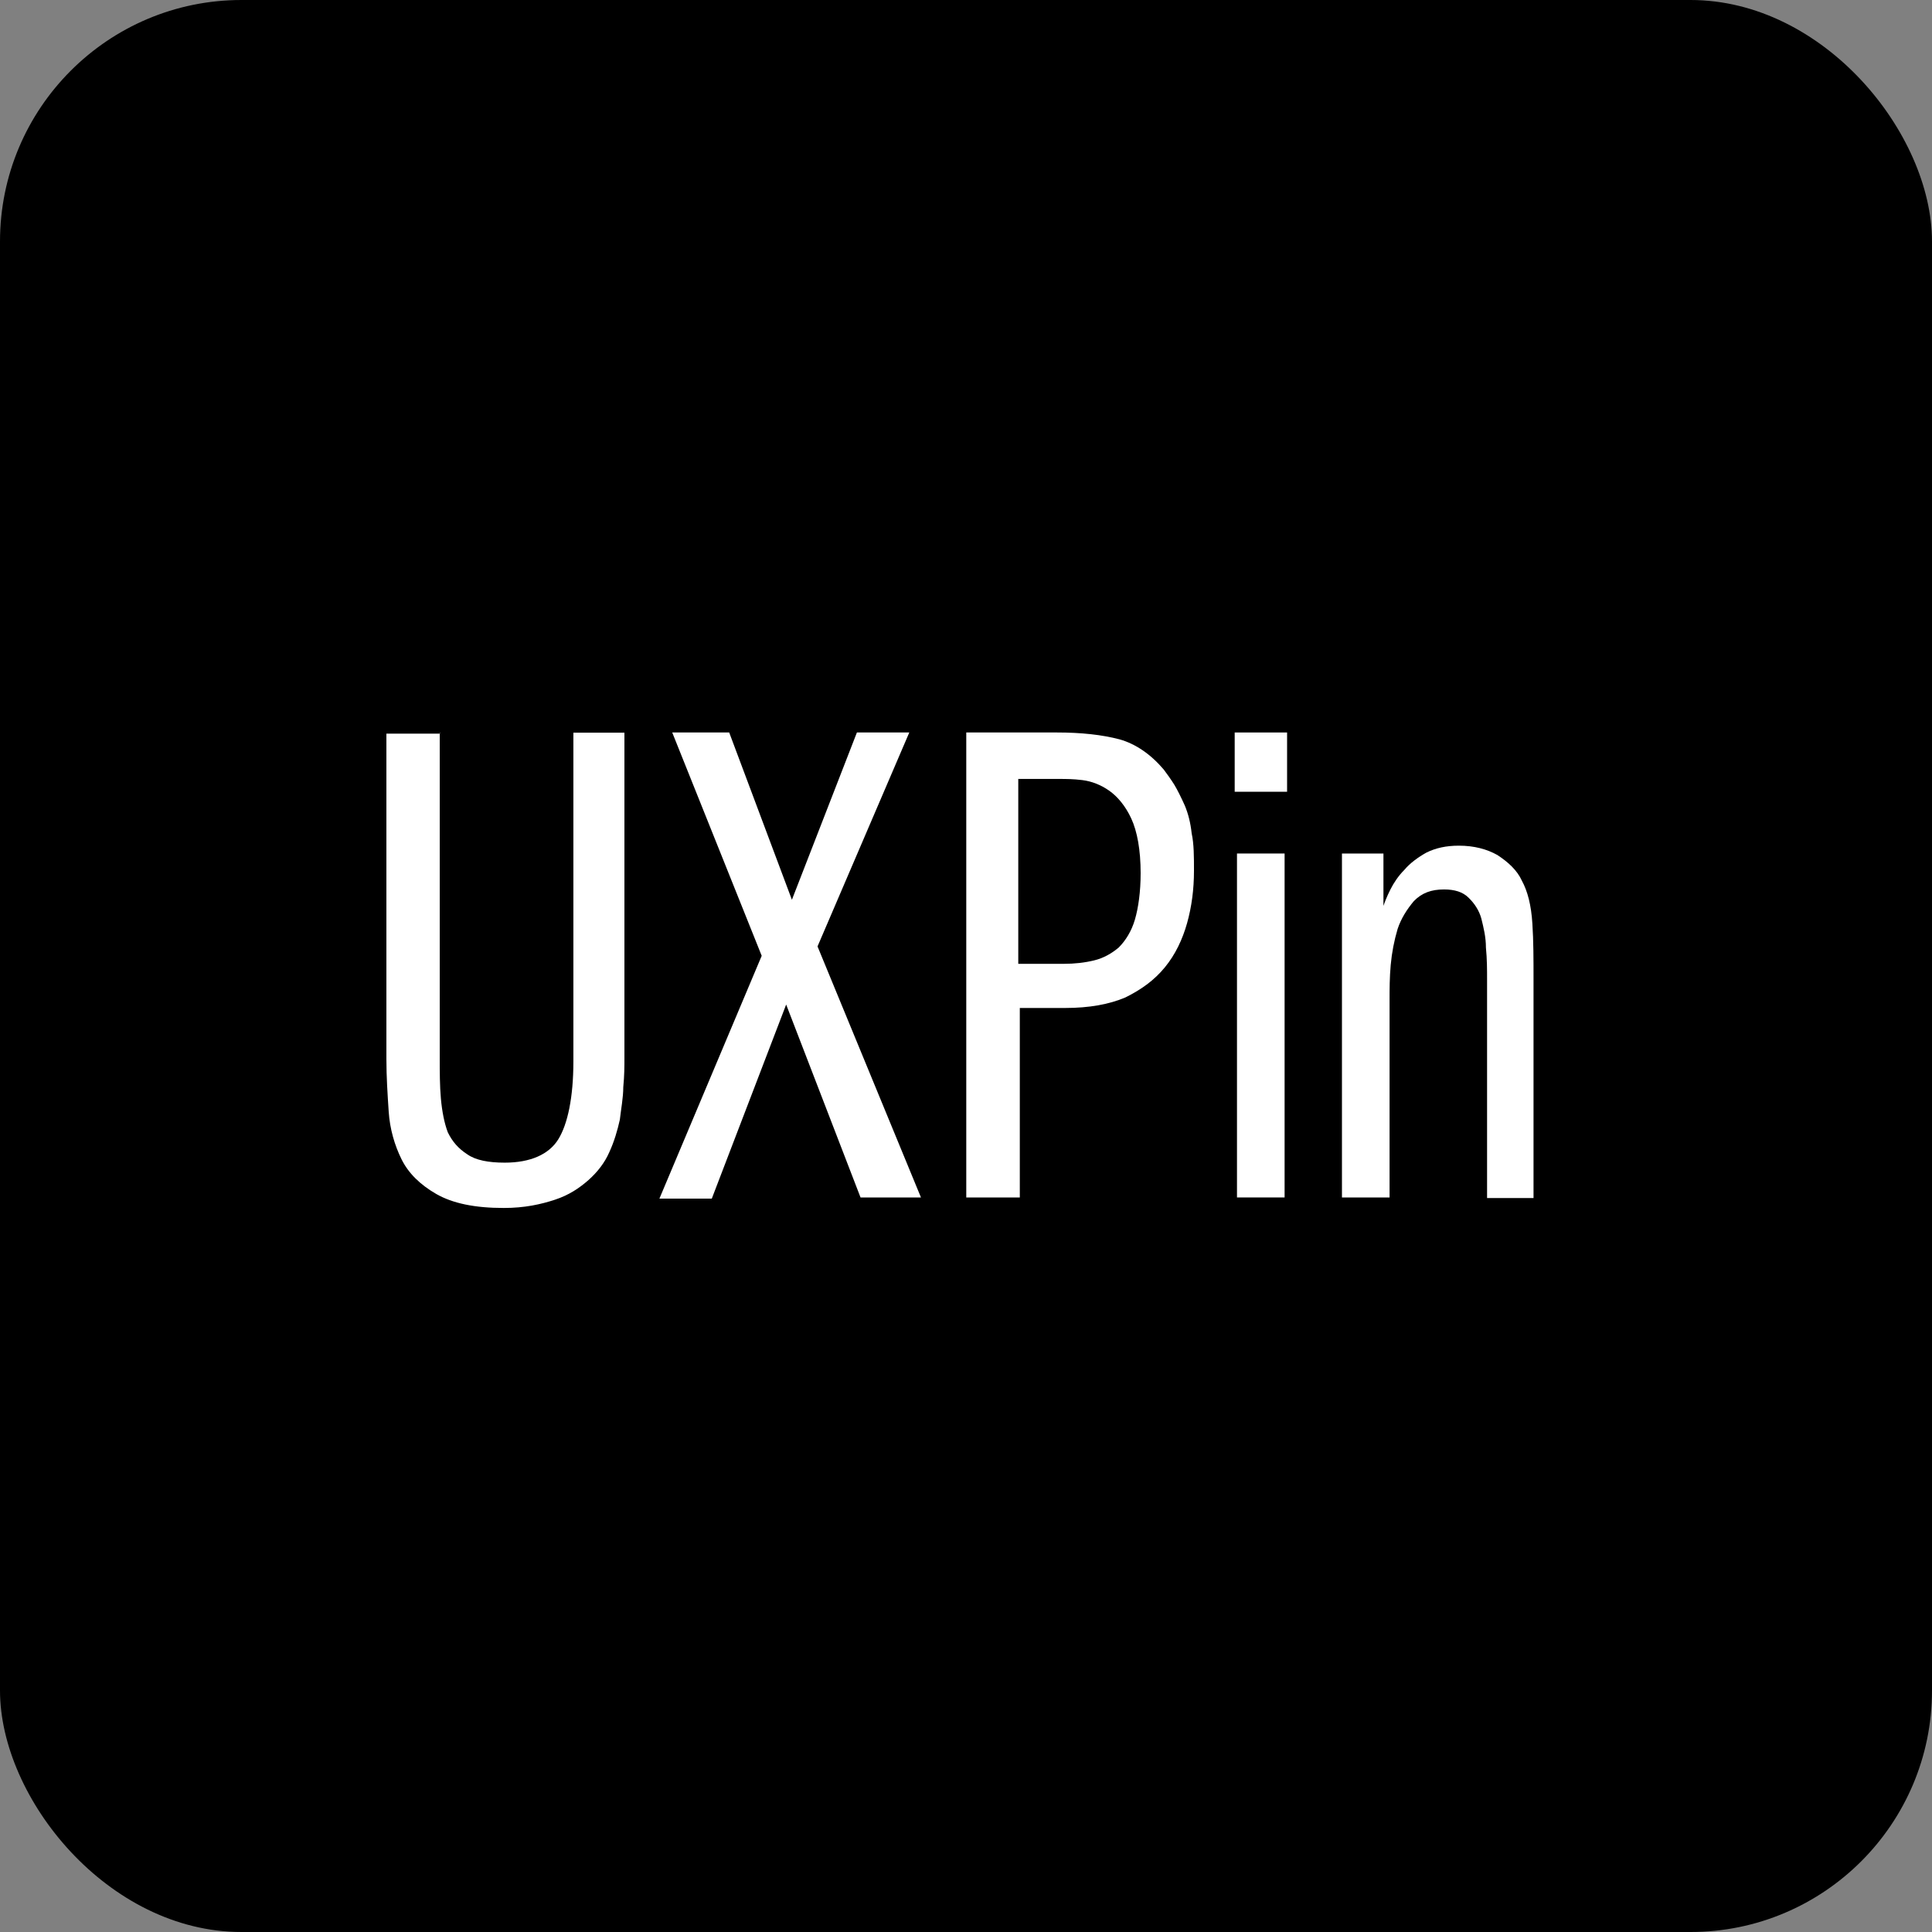 <svg xmlns="http://www.w3.org/2000/svg" width="160" height="160" fill="none" viewBox="0 0 160 160"><rect x="0" y="0" width="160" height="160" fill="#808080" stroke="none"/><rect width="160" height="160" fill="#000" rx="20"/><path fill="#fff" d="M36.417 60.661V87.61C36.417 88.765 36.417 89.921 36.513 90.982C36.608 92.043 36.797 93.009 37.083 93.769C37.462 94.545 37.953 95.115 38.713 95.605C39.394 96.08 40.439 96.286 41.801 96.286C43.922 96.286 45.458 95.605 46.234 94.355C47.01 93.104 47.485 90.887 47.485 87.91V60.677H51.712V87.625C51.712 88.306 51.712 89.066 51.617 90.032C51.617 90.903 51.428 91.869 51.333 92.724C51.142 93.595 50.858 94.56 50.462 95.415C50.082 96.286 49.496 97.046 48.736 97.727C47.96 98.408 47.105 98.978 45.949 99.358C44.793 99.738 43.447 100.039 41.722 100.039C39.315 100.039 37.494 99.659 36.133 98.883C34.787 98.107 33.821 97.157 33.251 96.001C32.681 94.845 32.285 93.5 32.19 92.059C32.095 90.618 32 89.177 32 87.72V60.756H36.433V60.661H36.417Z"/><path fill="#fff" d="M55.671 60.661H60.389L65.582 74.515L70.966 60.661H75.304L67.704 78.379L76.27 99.168H71.266L65.107 83.192L58.948 99.263H54.61L63.081 79.155L55.671 60.661Z"/><path fill="#fff" d="M80.022 60.661H87.528C89.554 60.661 91.28 60.851 92.721 61.231C94.067 61.611 95.317 62.482 96.378 63.733C96.663 64.113 96.948 64.509 97.249 64.984C97.534 65.459 97.819 66.045 98.12 66.71C98.405 67.39 98.595 68.15 98.69 69.021C98.88 69.892 98.88 70.953 98.88 72.109C98.88 73.645 98.69 75.085 98.31 76.447C97.93 77.793 97.344 79.044 96.473 80.105C95.603 81.165 94.542 81.941 93.196 82.606C91.85 83.176 90.219 83.477 88.192 83.477H84.456V99.168H80.022V60.661ZM84.456 79.82H88.113C88.984 79.82 89.839 79.725 90.615 79.535C91.391 79.345 92.056 78.965 92.642 78.474C93.212 77.904 93.703 77.128 93.987 76.162C94.272 75.196 94.463 73.85 94.463 72.315C94.463 70.383 94.177 68.847 93.687 67.786C93.196 66.725 92.531 65.95 91.85 65.475C91.169 65 90.409 64.699 89.633 64.604C88.858 64.509 88.287 64.509 87.702 64.509H84.329V79.82H84.456Z"/><path fill="#fff" d="M106.591 60.661V65.57H102.252V60.661H106.591ZM102.442 70.684H106.385V99.168H102.442V70.684Z"/><path fill="#fff" d="M110.914 70.684H114.571V75.022C114.666 74.737 114.856 74.246 115.141 73.676C115.426 73.106 115.822 72.52 116.297 72.045C116.772 71.475 117.453 70.985 118.134 70.605C118.909 70.225 119.764 70.035 120.825 70.035C122.076 70.035 123.137 70.32 124.008 70.81C124.879 71.38 125.639 72.061 126.034 72.932C126.509 73.803 126.81 74.959 126.905 76.495C127 77.935 127 79.471 127 81.118V99.216H123.153V81.165C123.153 80.295 123.153 79.44 123.058 78.474C123.058 77.603 122.868 76.843 122.678 76.067C122.488 75.386 122.108 74.816 121.617 74.341C121.142 73.866 120.461 73.66 119.59 73.66C118.529 73.66 117.754 73.945 117.089 74.626C116.519 75.307 116.028 76.067 115.743 76.938C115.458 77.904 115.268 78.87 115.173 79.915C115.078 80.96 115.078 81.941 115.078 82.701V99.168H111.135V70.684H110.914Z"/></svg>